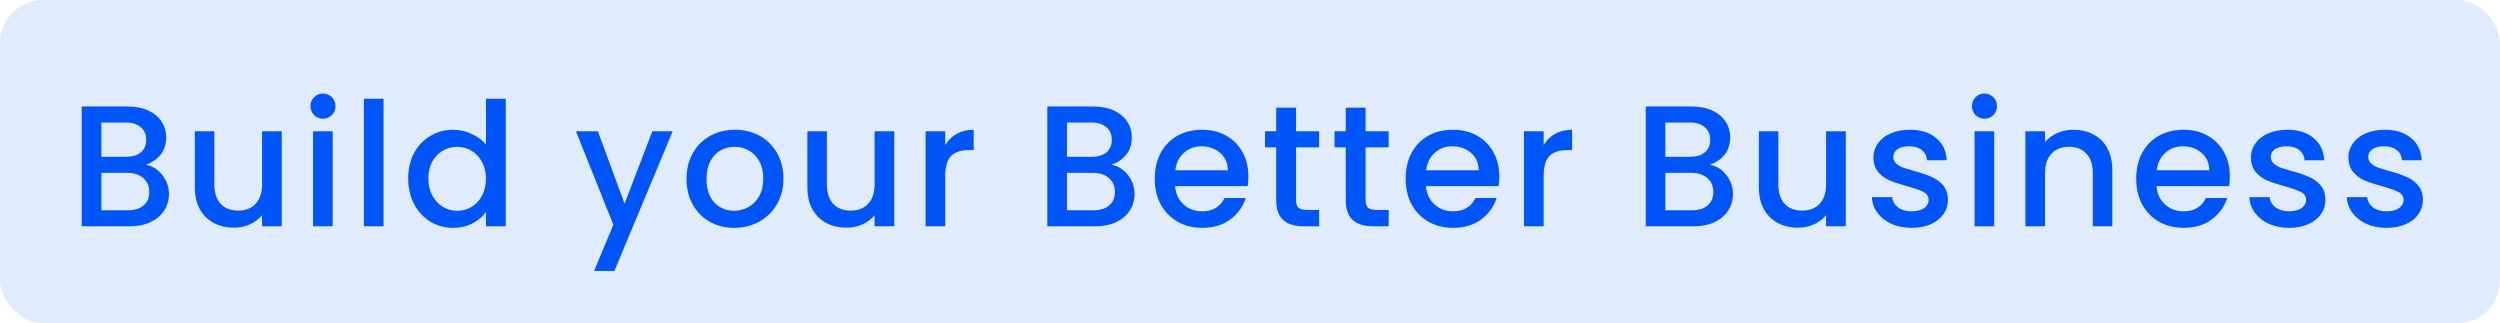 <?xml version="1.0" encoding="UTF-8"?> <svg xmlns="http://www.w3.org/2000/svg" width="232" height="30" viewBox="0 0 232 30" fill="none"> <rect width="232" height="30" rx="4" fill="#0055F9" fill-opacity="0.12"></rect> <path d="M13.535 15.288C14.132 15.395 14.639 15.709 15.055 16.232C15.471 16.755 15.679 17.347 15.679 18.008C15.679 18.573 15.53 19.085 15.231 19.544C14.943 19.992 14.521 20.349 13.967 20.616C13.412 20.872 12.767 21 12.031 21H7.583V9.88H11.823C12.58 9.88 13.231 10.008 13.775 10.264C14.319 10.52 14.729 10.867 15.007 11.304C15.284 11.731 15.423 12.211 15.423 12.744C15.423 13.384 15.252 13.917 14.911 14.344C14.569 14.771 14.111 15.085 13.535 15.288ZM9.407 14.552H11.663C12.26 14.552 12.724 14.419 13.055 14.152C13.396 13.875 13.567 13.48 13.567 12.968C13.567 12.467 13.396 12.077 13.055 11.8C12.724 11.512 12.26 11.368 11.663 11.368H9.407V14.552ZM11.871 19.512C12.489 19.512 12.975 19.363 13.327 19.064C13.679 18.765 13.855 18.349 13.855 17.816C13.855 17.272 13.668 16.84 13.295 16.52C12.921 16.2 12.425 16.04 11.807 16.04H9.407V19.512H11.871ZM26.145 12.184V21H24.321V19.96C24.033 20.323 23.654 20.611 23.185 20.824C22.726 21.027 22.236 21.128 21.713 21.128C21.02 21.128 20.396 20.984 19.841 20.696C19.297 20.408 18.865 19.981 18.545 19.416C18.236 18.851 18.081 18.168 18.081 17.368V12.184H19.889V17.096C19.889 17.885 20.086 18.493 20.481 18.92C20.876 19.336 21.414 19.544 22.097 19.544C22.78 19.544 23.318 19.336 23.713 18.92C24.118 18.493 24.321 17.885 24.321 17.096V12.184H26.145ZM29.98 11.016C29.649 11.016 29.372 10.904 29.148 10.68C28.924 10.456 28.812 10.179 28.812 9.848C28.812 9.517 28.924 9.24 29.148 9.016C29.372 8.792 29.649 8.68 29.98 8.68C30.3 8.68 30.572 8.792 30.796 9.016C31.02 9.24 31.132 9.517 31.132 9.848C31.132 10.179 31.02 10.456 30.796 10.68C30.572 10.904 30.3 11.016 29.98 11.016ZM30.876 12.184V21H29.052V12.184H30.876ZM35.594 9.16V21H33.77V9.16H35.594ZM37.881 16.552C37.881 15.667 38.062 14.883 38.425 14.2C38.798 13.517 39.3 12.989 39.929 12.616C40.569 12.232 41.278 12.04 42.057 12.04C42.633 12.04 43.198 12.168 43.753 12.424C44.318 12.669 44.766 13 45.097 13.416V9.16H46.937V21H45.097V19.672C44.798 20.099 44.382 20.451 43.849 20.728C43.326 21.005 42.724 21.144 42.041 21.144C41.273 21.144 40.569 20.952 39.929 20.568C39.3 20.173 38.798 19.629 38.425 18.936C38.062 18.232 37.881 17.437 37.881 16.552ZM45.097 16.584C45.097 15.976 44.969 15.448 44.713 15C44.468 14.552 44.142 14.211 43.737 13.976C43.332 13.741 42.894 13.624 42.425 13.624C41.956 13.624 41.518 13.741 41.113 13.976C40.708 14.2 40.377 14.536 40.121 14.984C39.876 15.421 39.753 15.944 39.753 16.552C39.753 17.16 39.876 17.693 40.121 18.152C40.377 18.611 40.708 18.963 41.113 19.208C41.529 19.443 41.966 19.56 42.425 19.56C42.894 19.56 43.332 19.443 43.737 19.208C44.142 18.973 44.468 18.632 44.713 18.184C44.969 17.725 45.097 17.192 45.097 16.584ZM62.425 12.184L57.017 25.144H55.129L56.921 20.856L53.449 12.184H55.481L57.961 18.904L60.537 12.184H62.425ZM68.126 21.144C67.294 21.144 66.542 20.957 65.87 20.584C65.198 20.2 64.67 19.667 64.286 18.984C63.902 18.291 63.71 17.491 63.71 16.584C63.71 15.688 63.907 14.893 64.302 14.2C64.696 13.507 65.235 12.973 65.918 12.6C66.6 12.227 67.363 12.04 68.206 12.04C69.048 12.04 69.811 12.227 70.494 12.6C71.176 12.973 71.715 13.507 72.11 14.2C72.504 14.893 72.702 15.688 72.702 16.584C72.702 17.48 72.499 18.275 72.094 18.968C71.688 19.661 71.134 20.2 70.43 20.584C69.736 20.957 68.968 21.144 68.126 21.144ZM68.126 19.56C68.595 19.56 69.032 19.448 69.438 19.224C69.854 19 70.19 18.664 70.446 18.216C70.702 17.768 70.83 17.224 70.83 16.584C70.83 15.944 70.707 15.405 70.462 14.968C70.216 14.52 69.891 14.184 69.486 13.96C69.08 13.736 68.643 13.624 68.174 13.624C67.704 13.624 67.267 13.736 66.862 13.96C66.467 14.184 66.152 14.52 65.918 14.968C65.683 15.405 65.566 15.944 65.566 16.584C65.566 17.533 65.806 18.269 66.286 18.792C66.776 19.304 67.39 19.56 68.126 19.56ZM82.989 12.184V21H81.165V19.96C80.877 20.323 80.498 20.611 80.029 20.824C79.57 21.027 79.079 21.128 78.557 21.128C77.863 21.128 77.239 20.984 76.685 20.696C76.141 20.408 75.709 19.981 75.389 19.416C75.079 18.851 74.925 18.168 74.925 17.368V12.184H76.733V17.096C76.733 17.885 76.93 18.493 77.325 18.92C77.719 19.336 78.258 19.544 78.941 19.544C79.623 19.544 80.162 19.336 80.557 18.92C80.962 18.493 81.165 17.885 81.165 17.096V12.184H82.989ZM87.719 13.464C87.986 13.016 88.338 12.669 88.775 12.424C89.223 12.168 89.751 12.04 90.359 12.04V13.928H89.895C89.181 13.928 88.637 14.109 88.263 14.472C87.901 14.835 87.719 15.464 87.719 16.36V21H85.895V12.184H87.719V13.464ZM103.144 15.288C103.742 15.395 104.248 15.709 104.664 16.232C105.08 16.755 105.288 17.347 105.288 18.008C105.288 18.573 105.139 19.085 104.84 19.544C104.552 19.992 104.131 20.349 103.576 20.616C103.022 20.872 102.376 21 101.64 21H97.192V9.88H101.432C102.19 9.88 102.84 10.008 103.384 10.264C103.928 10.52 104.339 10.867 104.616 11.304C104.894 11.731 105.032 12.211 105.032 12.744C105.032 13.384 104.862 13.917 104.52 14.344C104.179 14.771 103.72 15.085 103.144 15.288ZM99.016 14.552H101.272C101.87 14.552 102.334 14.419 102.664 14.152C103.006 13.875 103.176 13.48 103.176 12.968C103.176 12.467 103.006 12.077 102.664 11.8C102.334 11.512 101.87 11.368 101.272 11.368H99.016V14.552ZM101.48 19.512C102.099 19.512 102.584 19.363 102.936 19.064C103.288 18.765 103.464 18.349 103.464 17.816C103.464 17.272 103.278 16.84 102.904 16.52C102.531 16.2 102.035 16.04 101.416 16.04H99.016V19.512H101.48ZM115.85 16.376C115.85 16.707 115.829 17.005 115.786 17.272H109.05C109.104 17.976 109.365 18.541 109.834 18.968C110.304 19.395 110.88 19.608 111.562 19.608C112.544 19.608 113.237 19.197 113.642 18.376H115.61C115.344 19.187 114.858 19.853 114.154 20.376C113.461 20.888 112.597 21.144 111.562 21.144C110.72 21.144 109.962 20.957 109.29 20.584C108.629 20.2 108.106 19.667 107.722 18.984C107.349 18.291 107.162 17.491 107.162 16.584C107.162 15.677 107.344 14.883 107.706 14.2C108.08 13.507 108.597 12.973 109.258 12.6C109.93 12.227 110.698 12.04 111.562 12.04C112.394 12.04 113.136 12.221 113.786 12.584C114.437 12.947 114.944 13.459 115.306 14.12C115.669 14.771 115.85 15.523 115.85 16.376ZM113.946 15.8C113.936 15.128 113.696 14.589 113.226 14.184C112.757 13.779 112.176 13.576 111.482 13.576C110.853 13.576 110.314 13.779 109.866 14.184C109.418 14.579 109.152 15.117 109.066 15.8H113.946ZM120.273 13.672V18.552C120.273 18.883 120.348 19.123 120.497 19.272C120.657 19.411 120.924 19.48 121.297 19.48H122.417V21H120.977C120.156 21 119.527 20.808 119.089 20.424C118.652 20.04 118.433 19.416 118.433 18.552V13.672H117.393V12.184H118.433V9.992H120.273V12.184H122.417V13.672H120.273ZM126.726 13.672V18.552C126.726 18.883 126.801 19.123 126.95 19.272C127.11 19.411 127.377 19.48 127.75 19.48H128.87V21H127.43C126.609 21 125.98 20.808 125.542 20.424C125.105 20.04 124.886 19.416 124.886 18.552V13.672H123.846V12.184H124.886V9.992H126.726V12.184H128.87V13.672H126.726ZM139.132 16.376C139.132 16.707 139.11 17.005 139.068 17.272H132.332C132.385 17.976 132.646 18.541 133.116 18.968C133.585 19.395 134.161 19.608 134.844 19.608C135.825 19.608 136.518 19.197 136.924 18.376H138.892C138.625 19.187 138.14 19.853 137.436 20.376C136.742 20.888 135.878 21.144 134.844 21.144C134.001 21.144 133.244 20.957 132.572 20.584C131.91 20.2 131.388 19.667 131.004 18.984C130.63 18.291 130.444 17.491 130.444 16.584C130.444 15.677 130.625 14.883 130.988 14.2C131.361 13.507 131.878 12.973 132.54 12.6C133.212 12.227 133.98 12.04 134.844 12.04C135.676 12.04 136.417 12.221 137.068 12.584C137.718 12.947 138.225 13.459 138.588 14.12C138.95 14.771 139.132 15.523 139.132 16.376ZM137.228 15.8C137.217 15.128 136.977 14.589 136.508 14.184C136.038 13.779 135.457 13.576 134.764 13.576C134.134 13.576 133.596 13.779 133.148 14.184C132.7 14.579 132.433 15.117 132.348 15.8H137.228ZM143.251 13.464C143.517 13.016 143.869 12.669 144.307 12.424C144.755 12.168 145.283 12.04 145.891 12.04V13.928H145.427C144.712 13.928 144.168 14.109 143.795 14.472C143.432 14.835 143.251 15.464 143.251 16.36V21H141.427V12.184H143.251V13.464ZM158.675 15.288C159.273 15.395 159.779 15.709 160.195 16.232C160.611 16.755 160.819 17.347 160.819 18.008C160.819 18.573 160.67 19.085 160.371 19.544C160.083 19.992 159.662 20.349 159.107 20.616C158.553 20.872 157.907 21 157.171 21H152.723V9.88H156.963C157.721 9.88 158.371 10.008 158.915 10.264C159.459 10.52 159.87 10.867 160.147 11.304C160.425 11.731 160.563 12.211 160.563 12.744C160.563 13.384 160.393 13.917 160.051 14.344C159.71 14.771 159.251 15.085 158.675 15.288ZM154.547 14.552H156.803C157.401 14.552 157.865 14.419 158.195 14.152C158.537 13.875 158.707 13.48 158.707 12.968C158.707 12.467 158.537 12.077 158.195 11.8C157.865 11.512 157.401 11.368 156.803 11.368H154.547V14.552ZM157.011 19.512C157.63 19.512 158.115 19.363 158.467 19.064C158.819 18.765 158.995 18.349 158.995 17.816C158.995 17.272 158.809 16.84 158.435 16.52C158.062 16.2 157.566 16.04 156.947 16.04H154.547V19.512H157.011ZM171.286 12.184V21H169.462V19.96C169.174 20.323 168.795 20.611 168.326 20.824C167.867 21.027 167.376 21.128 166.854 21.128C166.16 21.128 165.536 20.984 164.982 20.696C164.438 20.408 164.006 19.981 163.686 19.416C163.376 18.851 163.222 18.168 163.222 17.368V12.184H165.03V17.096C165.03 17.885 165.227 18.493 165.622 18.92C166.016 19.336 166.555 19.544 167.238 19.544C167.92 19.544 168.459 19.336 168.854 18.92C169.259 18.493 169.462 17.885 169.462 17.096V12.184H171.286ZM177.392 21.144C176.699 21.144 176.075 21.021 175.52 20.776C174.976 20.52 174.544 20.179 174.224 19.752C173.904 19.315 173.734 18.829 173.712 18.296H175.6C175.632 18.669 175.808 18.984 176.128 19.24C176.459 19.485 176.87 19.608 177.36 19.608C177.872 19.608 178.267 19.512 178.544 19.32C178.832 19.117 178.976 18.861 178.976 18.552C178.976 18.221 178.816 17.976 178.496 17.816C178.187 17.656 177.691 17.48 177.008 17.288C176.347 17.107 175.808 16.931 175.392 16.76C174.976 16.589 174.614 16.328 174.304 15.976C174.006 15.624 173.856 15.16 173.856 14.584C173.856 14.115 173.995 13.688 174.272 13.304C174.55 12.909 174.944 12.6 175.456 12.376C175.979 12.152 176.576 12.04 177.248 12.04C178.251 12.04 179.056 12.296 179.664 12.808C180.283 13.309 180.614 13.997 180.656 14.872H178.832C178.8 14.477 178.64 14.163 178.352 13.928C178.064 13.693 177.675 13.576 177.184 13.576C176.704 13.576 176.336 13.667 176.08 13.848C175.824 14.029 175.696 14.269 175.696 14.568C175.696 14.803 175.782 15 175.952 15.16C176.123 15.32 176.331 15.448 176.576 15.544C176.822 15.629 177.184 15.741 177.664 15.88C178.304 16.051 178.827 16.227 179.232 16.408C179.648 16.579 180.006 16.835 180.304 17.176C180.603 17.517 180.758 17.971 180.768 18.536C180.768 19.037 180.63 19.485 180.352 19.88C180.075 20.275 179.68 20.584 179.168 20.808C178.667 21.032 178.075 21.144 177.392 21.144ZM184.167 11.016C183.836 11.016 183.559 10.904 183.335 10.68C183.111 10.456 182.999 10.179 182.999 9.848C182.999 9.517 183.111 9.24 183.335 9.016C183.559 8.792 183.836 8.68 184.167 8.68C184.487 8.68 184.759 8.792 184.983 9.016C185.207 9.24 185.319 9.517 185.319 9.848C185.319 10.179 185.207 10.456 184.983 10.68C184.759 10.904 184.487 11.016 184.167 11.016ZM185.063 12.184V21H183.239V12.184H185.063ZM192.406 12.04C193.099 12.04 193.718 12.184 194.262 12.472C194.816 12.76 195.248 13.187 195.558 13.752C195.867 14.317 196.022 15 196.022 15.8V21H194.214V16.072C194.214 15.283 194.016 14.68 193.622 14.264C193.227 13.837 192.688 13.624 192.006 13.624C191.323 13.624 190.779 13.837 190.374 14.264C189.979 14.68 189.782 15.283 189.782 16.072V21H187.958V12.184H189.782V13.192C190.08 12.829 190.459 12.547 190.918 12.344C191.387 12.141 191.883 12.04 192.406 12.04ZM206.928 16.376C206.928 16.707 206.907 17.005 206.864 17.272H200.128C200.182 17.976 200.443 18.541 200.912 18.968C201.382 19.395 201.958 19.608 202.64 19.608C203.622 19.608 204.315 19.197 204.72 18.376H206.688C206.422 19.187 205.936 19.853 205.232 20.376C204.539 20.888 203.675 21.144 202.64 21.144C201.798 21.144 201.04 20.957 200.368 20.584C199.707 20.2 199.184 19.667 198.8 18.984C198.427 18.291 198.24 17.491 198.24 16.584C198.24 15.677 198.422 14.883 198.784 14.2C199.158 13.507 199.675 12.973 200.336 12.6C201.008 12.227 201.776 12.04 202.64 12.04C203.472 12.04 204.214 12.221 204.864 12.584C205.515 12.947 206.022 13.459 206.384 14.12C206.747 14.771 206.928 15.523 206.928 16.376ZM205.024 15.8C205.014 15.128 204.774 14.589 204.304 14.184C203.835 13.779 203.254 13.576 202.56 13.576C201.931 13.576 201.392 13.779 200.944 14.184C200.496 14.579 200.23 15.117 200.144 15.8H205.024ZM212.423 21.144C211.73 21.144 211.106 21.021 210.551 20.776C210.007 20.52 209.575 20.179 209.255 19.752C208.935 19.315 208.765 18.829 208.743 18.296H210.631C210.663 18.669 210.839 18.984 211.159 19.24C211.49 19.485 211.901 19.608 212.391 19.608C212.903 19.608 213.298 19.512 213.575 19.32C213.863 19.117 214.007 18.861 214.007 18.552C214.007 18.221 213.847 17.976 213.527 17.816C213.218 17.656 212.722 17.48 212.039 17.288C211.378 17.107 210.839 16.931 210.423 16.76C210.007 16.589 209.645 16.328 209.335 15.976C209.037 15.624 208.887 15.16 208.887 14.584C208.887 14.115 209.026 13.688 209.303 13.304C209.581 12.909 209.975 12.6 210.487 12.376C211.01 12.152 211.607 12.04 212.279 12.04C213.282 12.04 214.087 12.296 214.695 12.808C215.314 13.309 215.645 13.997 215.687 14.872H213.863C213.831 14.477 213.671 14.163 213.383 13.928C213.095 13.693 212.706 13.576 212.215 13.576C211.735 13.576 211.367 13.667 211.111 13.848C210.855 14.029 210.727 14.269 210.727 14.568C210.727 14.803 210.813 15 210.983 15.16C211.154 15.32 211.362 15.448 211.607 15.544C211.853 15.629 212.215 15.741 212.695 15.88C213.335 16.051 213.858 16.227 214.263 16.408C214.679 16.579 215.037 16.835 215.335 17.176C215.634 17.517 215.789 17.971 215.799 18.536C215.799 19.037 215.661 19.485 215.383 19.88C215.106 20.275 214.711 20.584 214.199 20.808C213.698 21.032 213.106 21.144 212.423 21.144ZM221.47 21.144C220.777 21.144 220.153 21.021 219.598 20.776C219.054 20.52 218.622 20.179 218.302 19.752C217.982 19.315 217.812 18.829 217.79 18.296H219.678C219.71 18.669 219.886 18.984 220.206 19.24C220.537 19.485 220.948 19.608 221.438 19.608C221.95 19.608 222.345 19.512 222.622 19.32C222.91 19.117 223.054 18.861 223.054 18.552C223.054 18.221 222.894 17.976 222.574 17.816C222.265 17.656 221.769 17.48 221.086 17.288C220.425 17.107 219.886 16.931 219.47 16.76C219.054 16.589 218.692 16.328 218.382 15.976C218.084 15.624 217.934 15.16 217.934 14.584C217.934 14.115 218.073 13.688 218.35 13.304C218.628 12.909 219.022 12.6 219.534 12.376C220.057 12.152 220.654 12.04 221.326 12.04C222.329 12.04 223.134 12.296 223.742 12.808C224.361 13.309 224.692 13.997 224.734 14.872H222.91C222.878 14.477 222.718 14.163 222.43 13.928C222.142 13.693 221.753 13.576 221.262 13.576C220.782 13.576 220.414 13.667 220.158 13.848C219.902 14.029 219.774 14.269 219.774 14.568C219.774 14.803 219.86 15 220.03 15.16C220.201 15.32 220.409 15.448 220.654 15.544C220.9 15.629 221.262 15.741 221.742 15.88C222.382 16.051 222.905 16.227 223.31 16.408C223.726 16.579 224.084 16.835 224.382 17.176C224.681 17.517 224.836 17.971 224.846 18.536C224.846 19.037 224.708 19.485 224.43 19.88C224.153 20.275 223.758 20.584 223.246 20.808C222.745 21.032 222.153 21.144 221.47 21.144Z" fill="#0055F9"></path> </svg> 